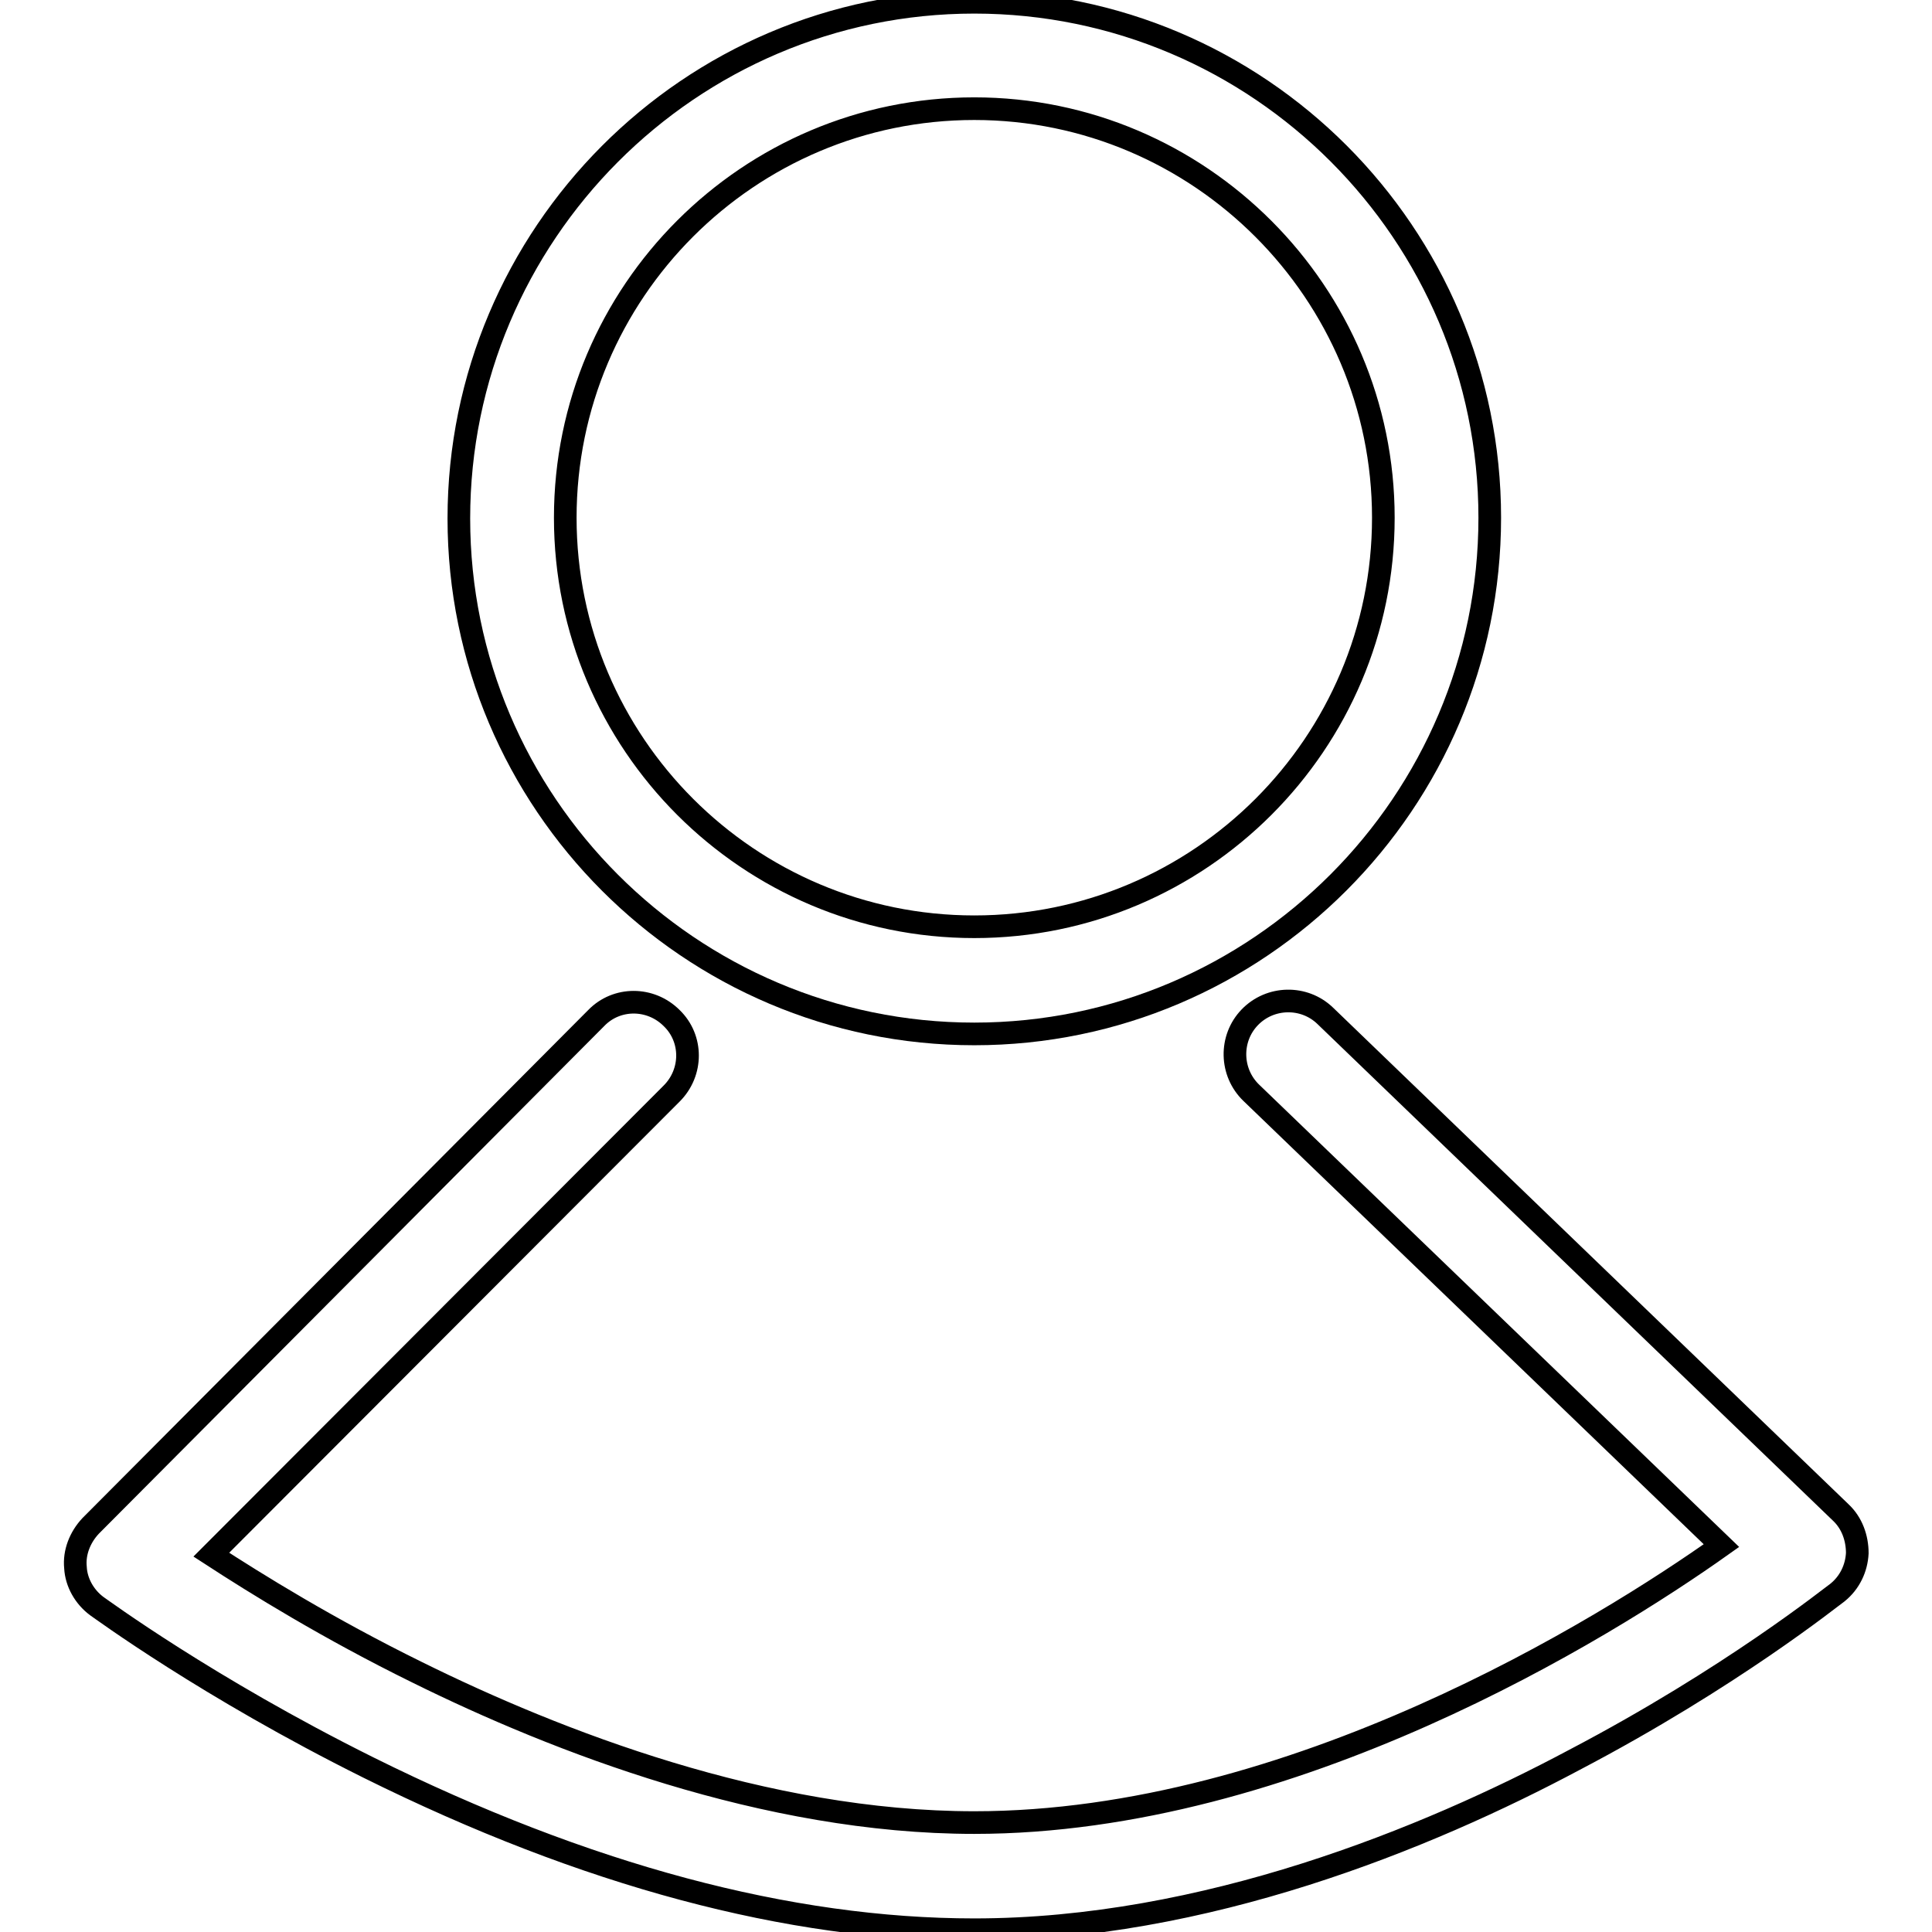 <?xml version="1.0" encoding="utf-8"?>
<!-- Svg Vector Icons : http://www.onlinewebfonts.com/icon -->
<!DOCTYPE svg PUBLIC "-//W3C//DTD SVG 1.1//EN" "http://www.w3.org/Graphics/SVG/1.1/DTD/svg11.dtd">
<svg version="1.1" xmlns="http://www.w3.org/2000/svg" xmlns:xlink="http://www.w3.org/1999/xlink" x="0px" y="0px" viewBox="0 0 256 256" enable-background="new 0 0 256 256" xml:space="preserve">
<g><g><path stroke-width="3" fill-opacity="0" stroke="#000000"  d="M129.1,137c-37.7,0-68.3-30.7-68.3-68.3S91.4,0.3,129.1,0.3c37.7,0,68.3,30.7,68.3,68.3C197.4,106.3,166.7,137,129.1,137z M129.1,14.4c-29.9,0-54.2,24.3-54.2,54.2c0,29.9,24.3,54.2,54.2,54.2c29.9,0,54.2-24.3,54.2-54.2C183.3,38.8,159,14.4,129.1,14.4z"/><path stroke-width="3" fill-opacity="0" stroke="#000000"  d="M129.1,255.7c-24.5,0-51.5-7.2-80.3-21.5c-21.3-10.6-35.4-21-36-21.4c-1.6-1.2-2.7-3.1-2.8-5.1c-0.2-2,0.6-4,2-5.5L79,134.9c2.7-2.8,7.2-2.8,10,0c2.8,2.7,2.8,7.2,0,10L28,206c6,3.9,15.5,9.8,27.3,15.6c18.4,9.1,46.1,19.9,73.8,19.9c42.2,0,83.5-25.7,99-36.7l-62.3-60c-2.8-2.7-2.9-7.2-0.2-10c2.7-2.8,7.2-2.9,10-0.2l68.3,65.8c1.5,1.4,2.2,3.4,2.2,5.4c-0.1,2-1,3.9-2.6,5.2c-0.6,0.4-14.1,11.3-34.9,22.2C189.1,243.6,159.6,255.7,129.1,255.7z"/></g></g>
</svg>
